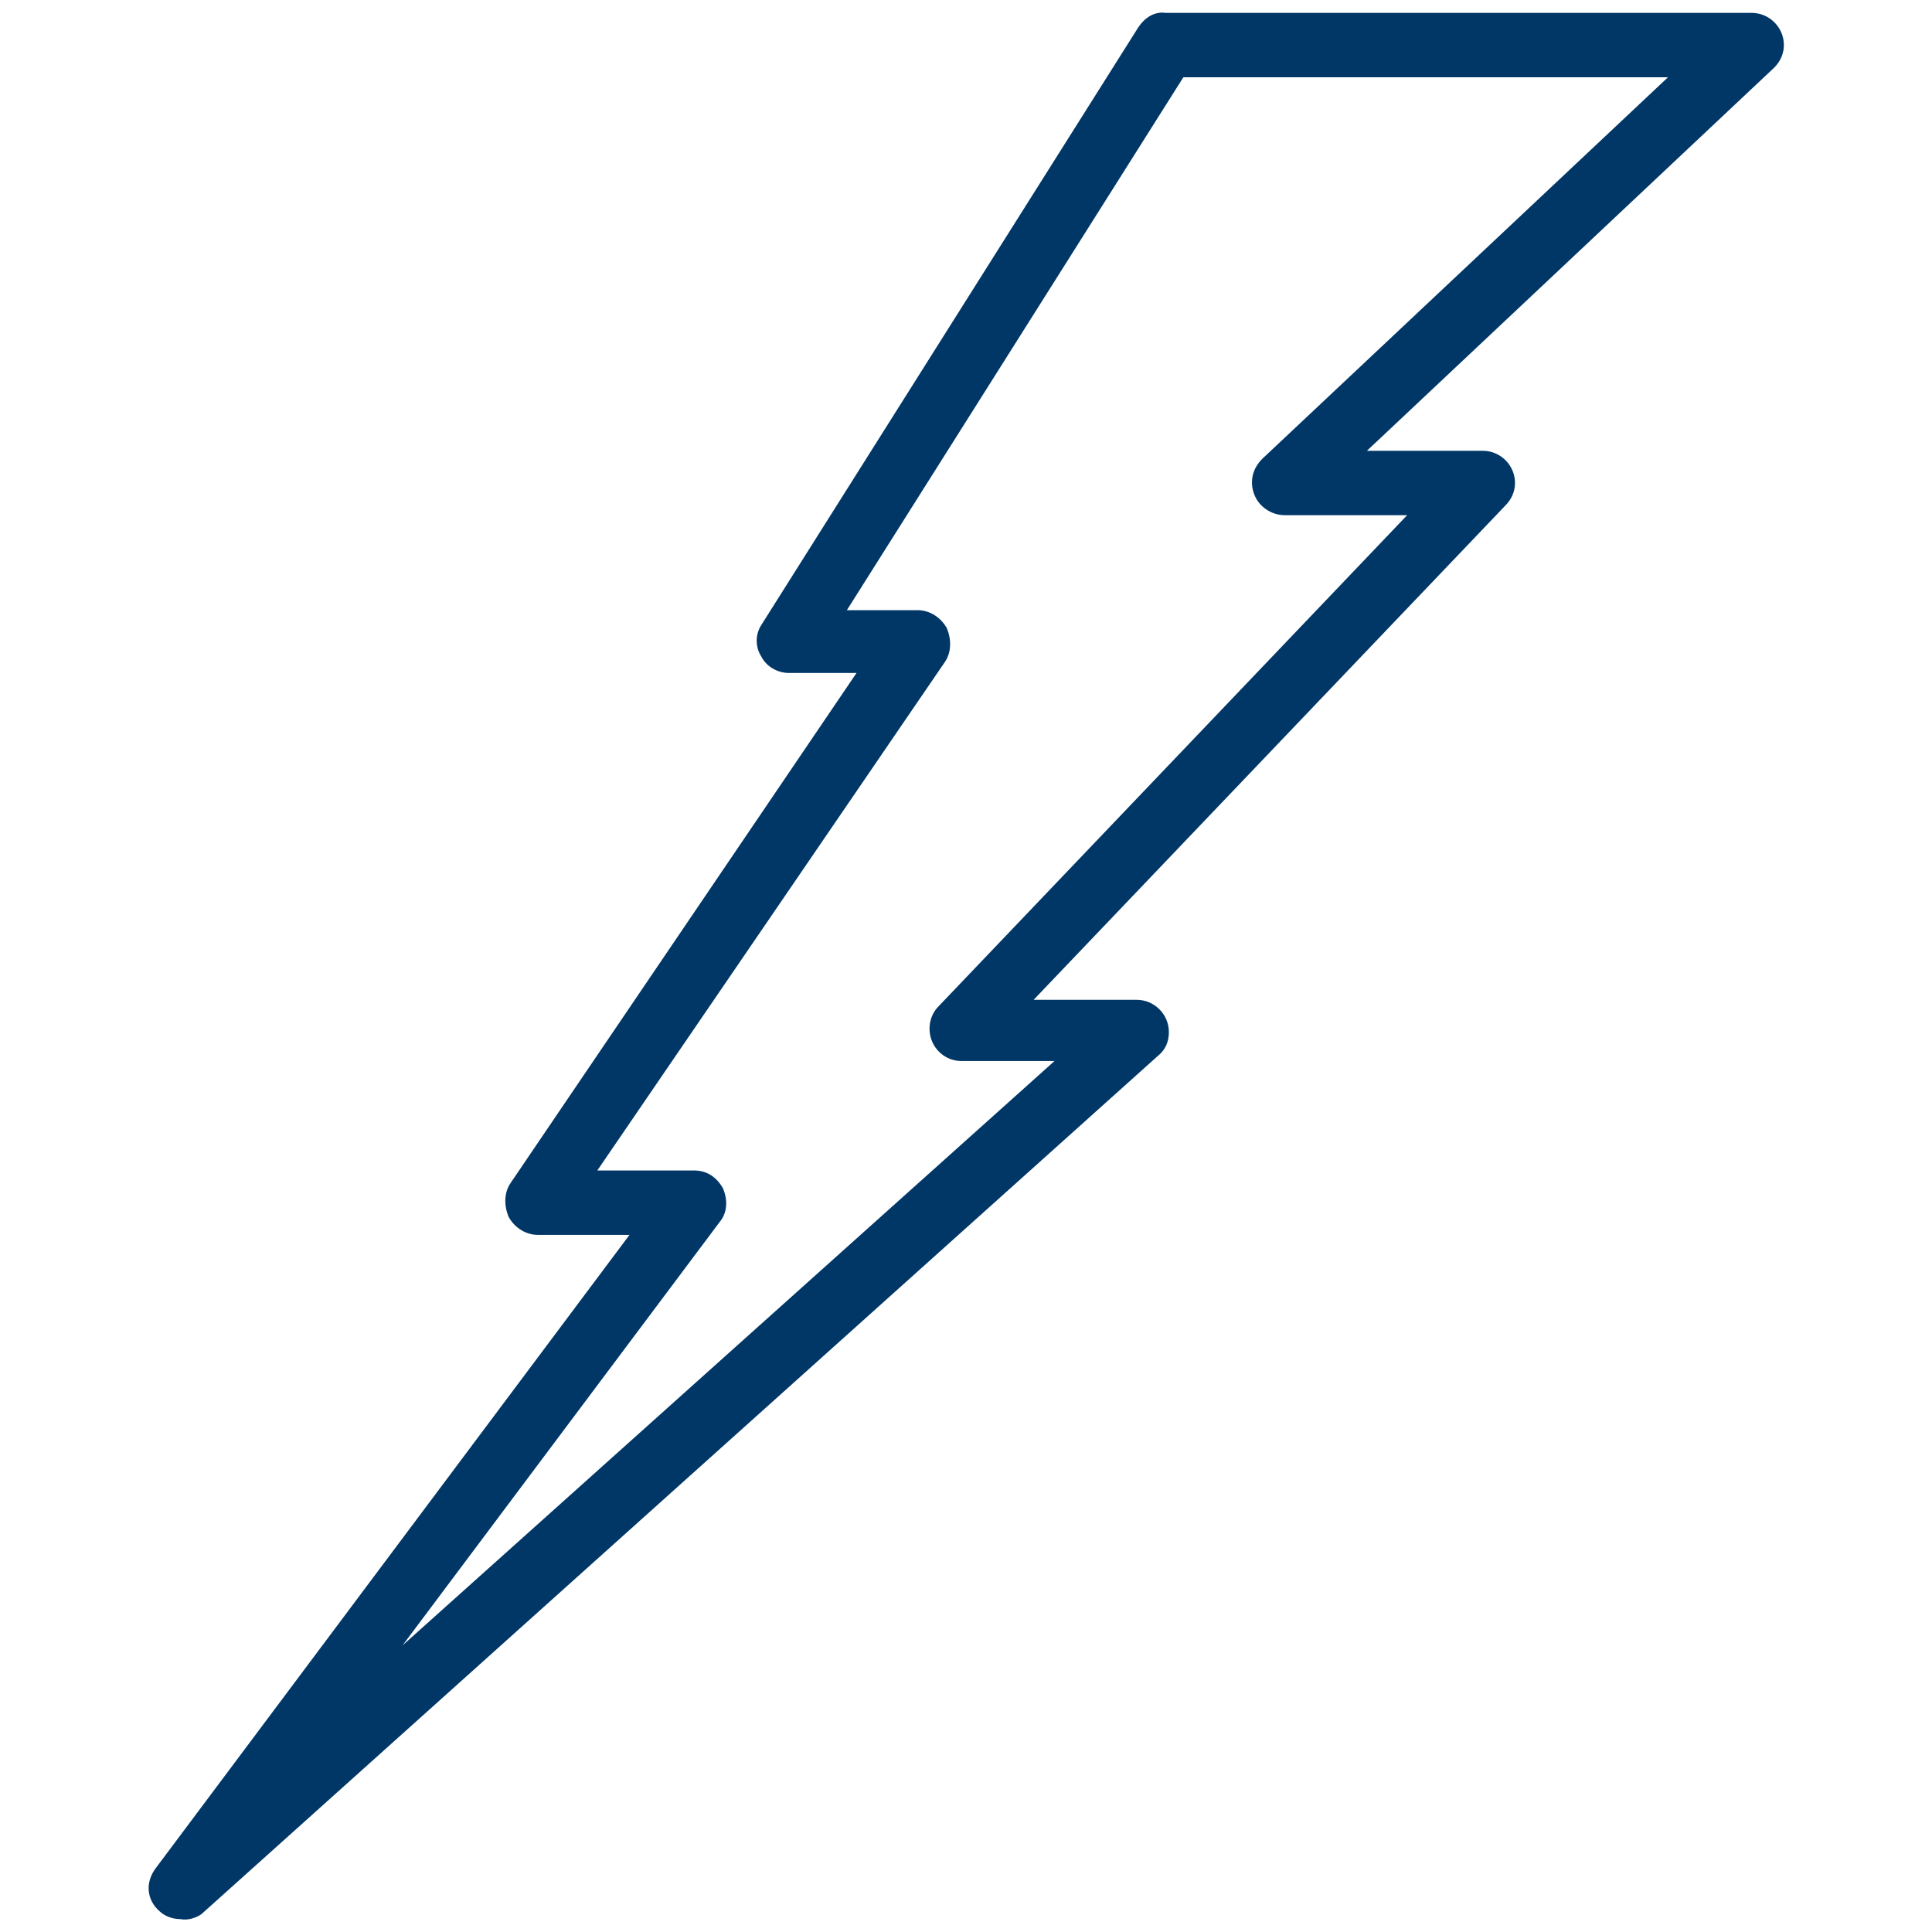 <?xml version="1.0" encoding="utf-8"?>
<!-- Generator: Adobe Illustrator 26.3.1, SVG Export Plug-In . SVG Version: 6.00 Build 0)  -->
<svg version="1.1" id="Layer_1" xmlns="http://www.w3.org/2000/svg" xmlns:xlink="http://www.w3.org/1999/xlink" x="0px" y="0px"
	 viewBox="0 0 120 120" style="enable-background:new 0 0 120 120;" xml:space="preserve">
<style type="text/css">
	.st0{fill:none;}
	.st1{fill:#003767;}
</style>
<rect class="st0" width="120" height="120"/>
<path class="st1" d="M11.2,119.2c-0.5,0-1-0.2-1.3-0.5c-0.8-0.7-0.9-1.8-0.2-2.7l29.4-39.3h-5.7c-0.7,0-1.4-0.4-1.8-1.1
	c-0.3-0.7-0.3-1.5,0.1-2.1l21.5-31.7h-4.2c-0.7,0-1.4-0.4-1.7-1c-0.4-0.6-0.4-1.4,0-2L70.7,1.7c0.4-0.6,1-1,1.7-0.9h36.4
	c1.1,0,2,0.9,2,2c0,0.5-0.2,1-0.6,1.4L84.9,28h7.2c1.1,0,2,0.9,2,2c0,0.5-0.2,1-0.6,1.4L64.2,62.1h6.4c1.1,0,2,0.9,2,2
	c0,0.6-0.2,1.1-0.7,1.5l-59.4,53.3C12.2,119.1,11.7,119.3,11.2,119.2z M37.1,72.7h6c0.8,0,1.4,0.4,1.8,1.1c0.3,0.7,0.3,1.5-0.2,2.1
	L25,102.2l40.5-36.3h-5.8c-0.8,0-1.5-0.5-1.8-1.2c-0.3-0.7-0.2-1.6,0.4-2.2L87.4,32h-7.6c-0.8,0-1.6-0.5-1.9-1.3
	c-0.3-0.8-0.1-1.6,0.5-2.2l25.2-23.7H73.5L52.6,37.9h4.4c0.7,0,1.4,0.4,1.8,1.1c0.3,0.7,0.3,1.5-0.1,2.1L37.1,72.7z"/>
</svg>
